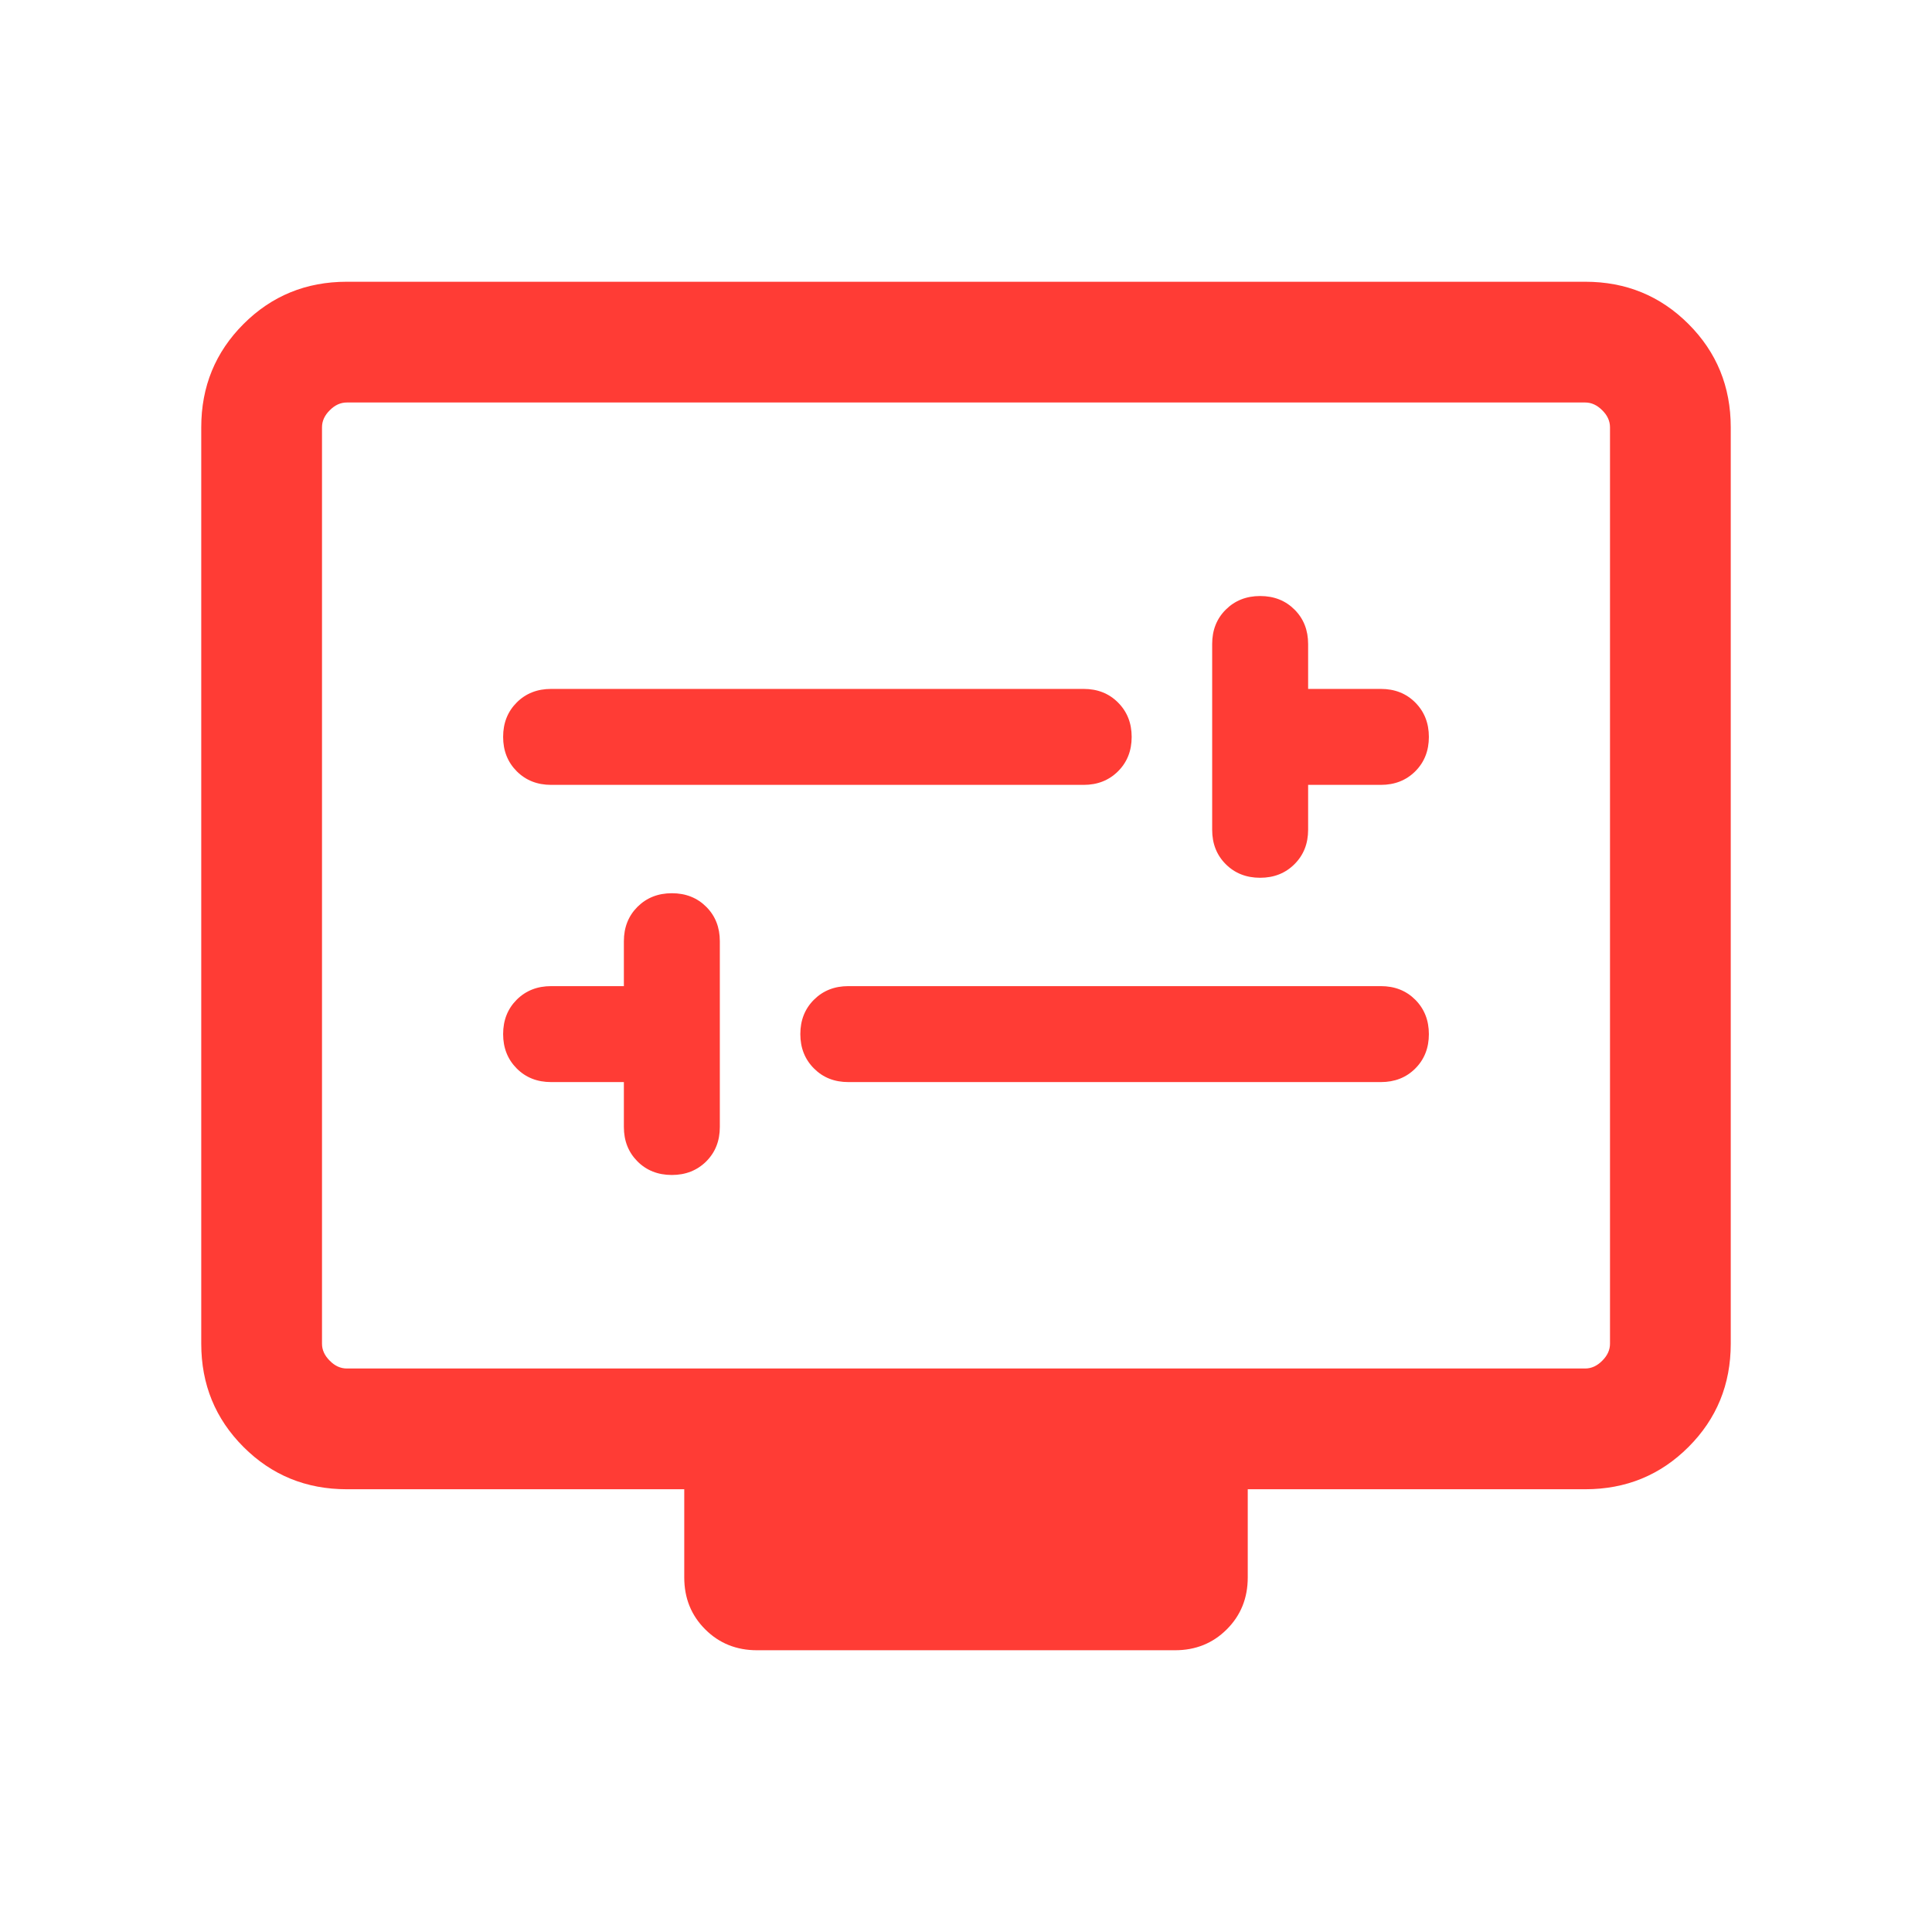 <svg width="48" height="48" viewBox="0 0 48 48" fill="none" xmlns="http://www.w3.org/2000/svg">
<mask id="mask0_800_388" style="mask-type:alpha" maskUnits="userSpaceOnUse" x="0" y="0" width="48" height="48">
<rect width="48" height="48" fill="#D9D9D9"/>
</mask>
<g mask="url(#mask0_800_388)">
<path d="M15.5 26.884V28C15.5 28.344 15.613 28.629 15.838 28.855C16.062 29.079 16.347 29.192 16.692 29.192C17.035 29.192 17.32 29.079 17.546 28.855C17.772 28.629 17.884 28.344 17.884 28V23.384C17.884 23.04 17.772 22.755 17.547 22.53C17.322 22.305 17.037 22.192 16.693 22.192C16.349 22.192 16.064 22.305 15.838 22.53C15.613 22.755 15.5 23.04 15.5 23.384V24.5H13.693C13.348 24.5 13.063 24.613 12.838 24.837C12.613 25.062 12.5 25.347 12.5 25.692C12.5 26.035 12.613 26.32 12.838 26.546C13.063 26.772 13.348 26.884 13.693 26.884H15.5ZM21.077 26.884H34.307C34.652 26.884 34.937 26.772 35.162 26.547C35.387 26.322 35.5 26.037 35.5 25.693C35.5 25.349 35.387 25.064 35.162 24.838C34.937 24.613 34.652 24.5 34.307 24.5H21.077C20.732 24.5 20.448 24.613 20.223 24.837C19.997 25.062 19.884 25.347 19.884 25.692C19.884 26.035 19.997 26.32 20.223 26.546C20.448 26.772 20.732 26.884 21.077 26.884ZM32.5 19.5H34.307C34.652 19.5 34.937 19.387 35.162 19.163C35.387 18.938 35.5 18.653 35.5 18.308C35.5 17.965 35.387 17.68 35.162 17.454C34.937 17.228 34.652 17.116 34.307 17.116H32.5V16C32.5 15.656 32.388 15.371 32.163 15.146C31.938 14.921 31.653 14.808 31.308 14.808C30.965 14.808 30.68 14.921 30.454 15.146C30.228 15.371 30.116 15.656 30.116 16V20.616C30.116 20.96 30.228 21.245 30.453 21.47C30.678 21.695 30.963 21.808 31.307 21.808C31.651 21.808 31.936 21.695 32.161 21.47C32.387 21.245 32.5 20.96 32.5 20.616V19.5ZM13.693 19.5H26.923C27.268 19.5 27.552 19.387 27.777 19.163C28.003 18.938 28.116 18.653 28.116 18.308C28.116 17.965 28.003 17.68 27.777 17.454C27.552 17.228 27.268 17.116 26.923 17.116H13.693C13.348 17.116 13.063 17.228 12.838 17.453C12.613 17.678 12.5 17.963 12.5 18.307C12.5 18.651 12.613 18.936 12.838 19.162C13.063 19.387 13.348 19.5 13.693 19.5ZM8.616 37C7.605 37 6.75 36.65 6.05 35.95C5.35 35.25 5 34.395 5 33.385V10.616C5 9.605 5.35 8.75 6.05 8.05C6.75 7.35 7.605 7 8.616 7H39.385C40.395 7 41.25 7.35 41.95 8.05C42.65 8.75 43 9.605 43 10.616V33.385C43 34.395 42.65 35.25 41.95 35.95C41.25 36.65 40.395 37 39.385 37H31V39.192C31 39.704 30.827 40.134 30.48 40.48C30.134 40.827 29.704 41 29.192 41H18.808C18.296 41 17.866 40.827 17.52 40.48C17.173 40.134 17 39.704 17 39.192V37H8.616ZM8.616 34H39.385C39.538 34 39.679 33.936 39.807 33.807C39.936 33.679 40 33.538 40 33.385V10.616C40 10.461 39.936 10.32 39.807 10.193C39.679 10.064 39.538 10 39.385 10H8.616C8.461 10 8.32 10.064 8.193 10.193C8.064 10.32 8 10.461 8 10.616V33.385C8 33.538 8.064 33.679 8.193 33.807C8.32 33.936 8.461 34 8.616 34Z" fill="#FF3C35"/>
</g>
</svg>
